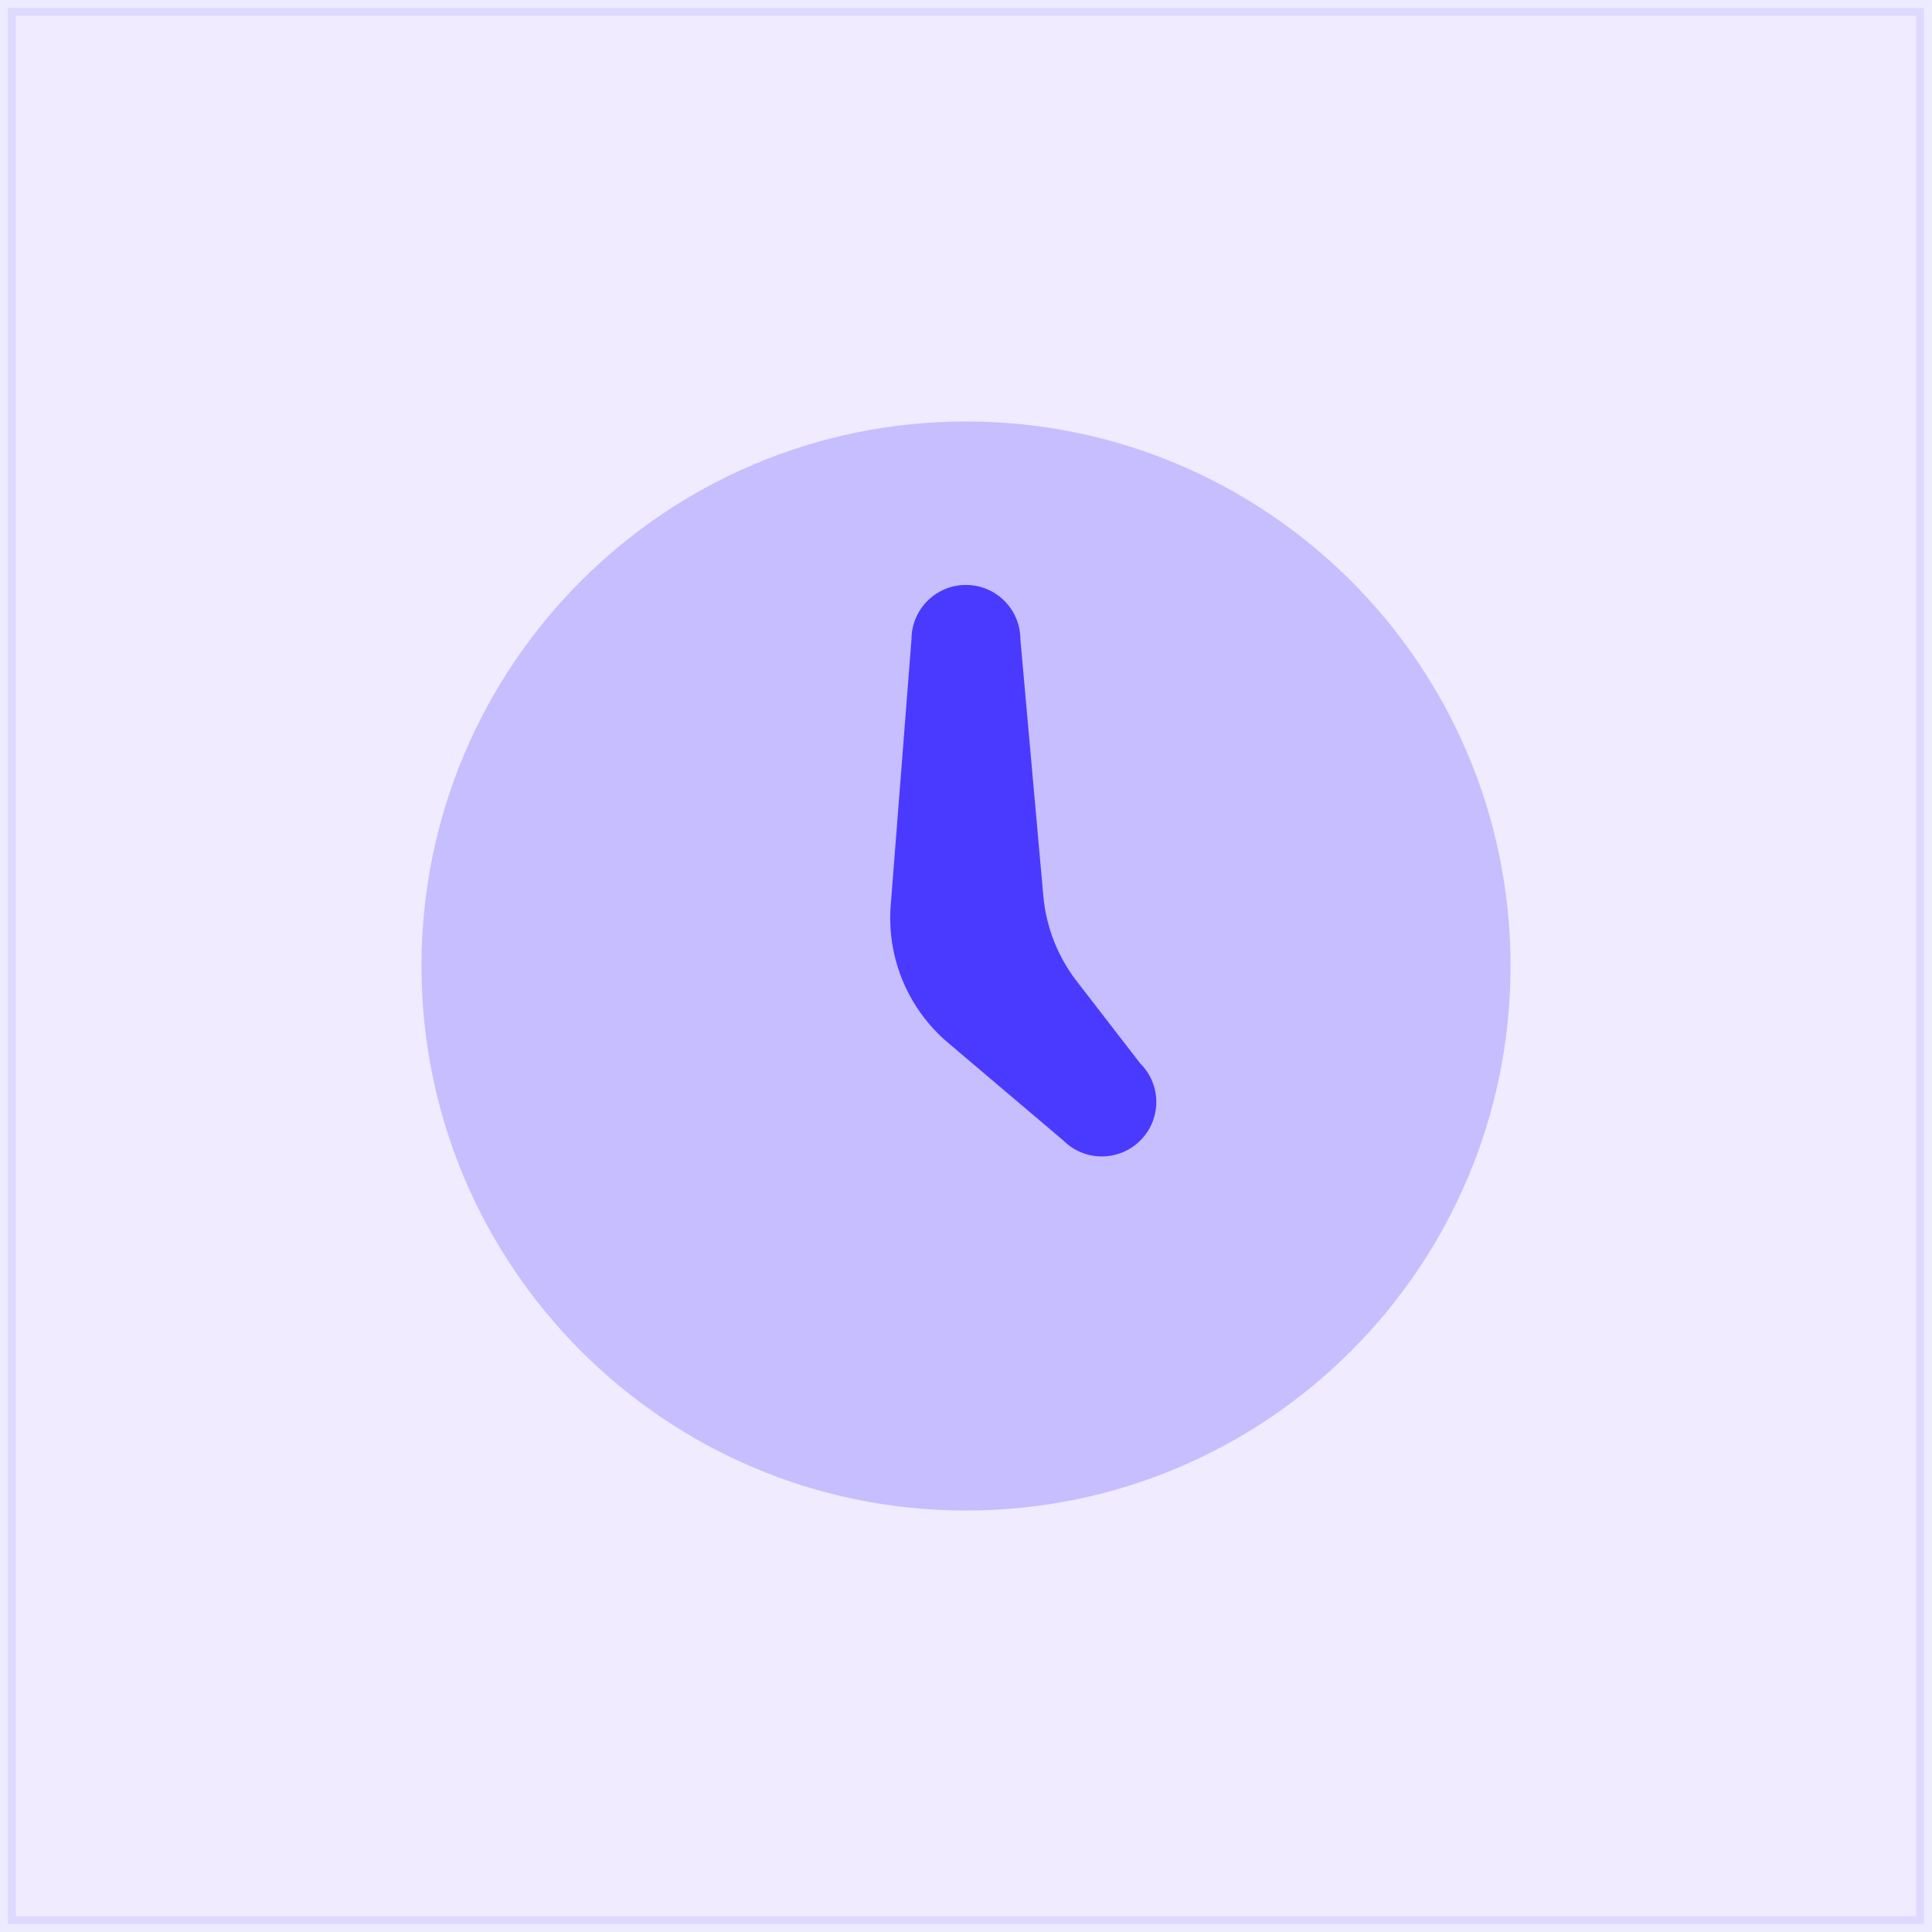 <svg width="86" height="86" viewBox="0 0 86 86" fill="none" xmlns="http://www.w3.org/2000/svg">
<rect width="86" height="86" fill="white"/>
<rect opacity="0.1" x="0.351" y="0.351" width="85.297" height="85.297" fill="#6A35FF" stroke="#4A3AFF" stroke-width="0.703"/>
<path opacity="0.25" d="M43 67.239C56.387 67.239 67.239 56.387 67.239 43C67.239 29.614 56.387 18.762 43 18.762C29.614 18.762 18.762 29.614 18.762 43C18.762 56.387 29.614 67.239 43 67.239Z" fill="#4A3AFF"/>
<path d="M50.759 47.341L47.933 43.684C47.084 42.587 46.566 41.266 46.442 39.884L45.421 28.462C45.421 27.123 44.336 26.038 42.997 26.038C41.658 26.038 40.573 27.123 40.573 28.462L39.649 40.303C39.467 42.63 40.416 44.905 42.197 46.414L47.333 50.768C48.278 51.713 49.814 51.713 50.759 50.768C51.708 49.822 51.708 48.286 50.759 47.341Z" fill="#4A3AFF"/>
</svg>
